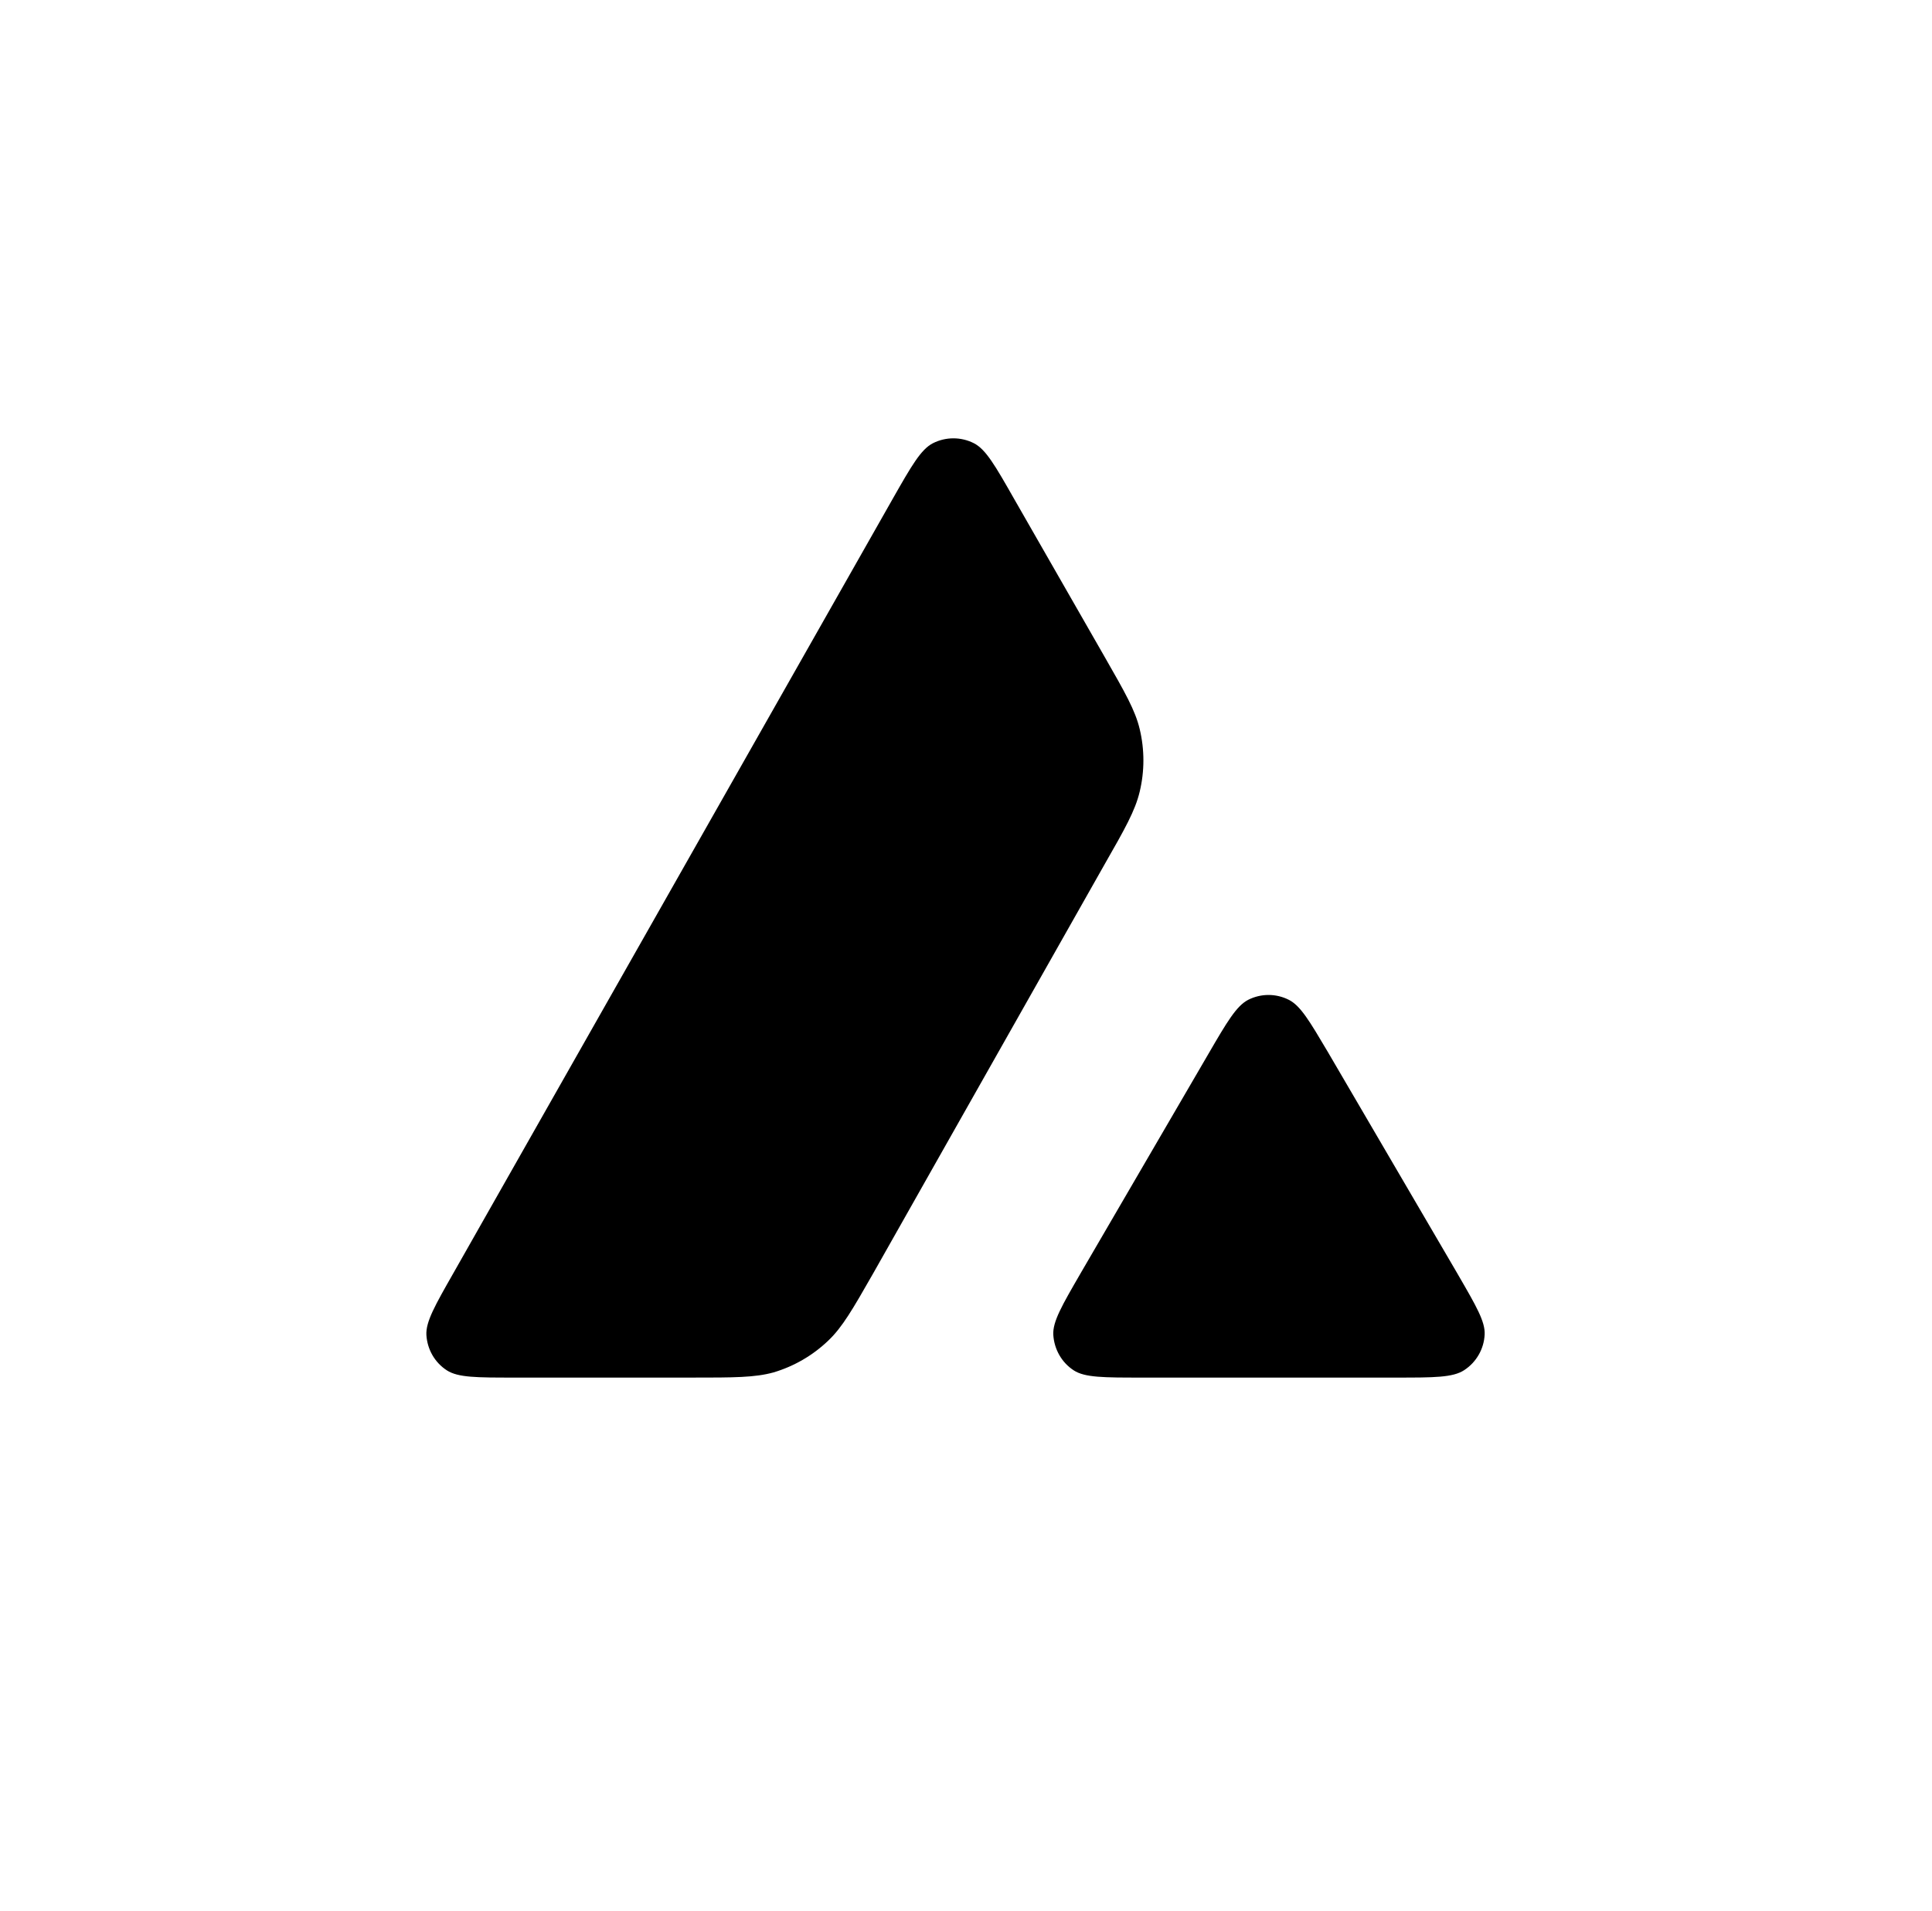 <svg width="93" height="92" viewBox="0 0 93 92" fill="none" xmlns="http://www.w3.org/2000/svg">
<path fill-rule="evenodd" clip-rule="evenodd" d="M24.743 66.317H33.309C35.326 66.317 36.334 66.317 37.234 66.068C38.221 65.774 39.121 65.254 39.869 64.538C40.556 63.884 41.052 63.016 42.03 61.304L42.031 61.303L42.059 61.253L53.169 41.614C54.156 39.89 54.644 39.023 54.861 38.112C55.099 37.125 55.099 36.084 54.861 35.097C54.646 34.193 54.153 33.332 53.181 31.634L53.159 31.595L48.81 24.005C47.91 22.422 47.455 21.63 46.88 21.337C46.262 21.023 45.525 21.023 44.907 21.337C44.332 21.63 43.877 22.422 42.977 24.005L21.826 61.286C20.937 62.847 20.492 63.628 20.525 64.267C20.569 64.962 20.926 65.591 21.512 65.97C22.054 66.317 22.943 66.317 24.743 66.317ZM67.215 66.317H54.941C53.13 66.317 52.22 66.317 51.688 65.97C51.103 65.591 50.745 64.951 50.702 64.257C50.669 63.622 51.117 62.849 52.014 61.301L52.014 61.3L52.035 61.264L58.162 50.746C59.062 49.196 59.517 48.426 60.081 48.133C60.699 47.819 61.426 47.819 62.043 48.133C62.603 48.418 63.039 49.156 63.902 50.615L63.904 50.617L63.973 50.736L70.122 61.253C70.152 61.305 70.181 61.356 70.21 61.406L70.21 61.406C71.063 62.877 71.498 63.627 71.466 64.246C71.433 64.94 71.065 65.58 70.48 65.96C69.937 66.317 69.026 66.317 67.215 66.317Z" fill="black"/>
</svg>
